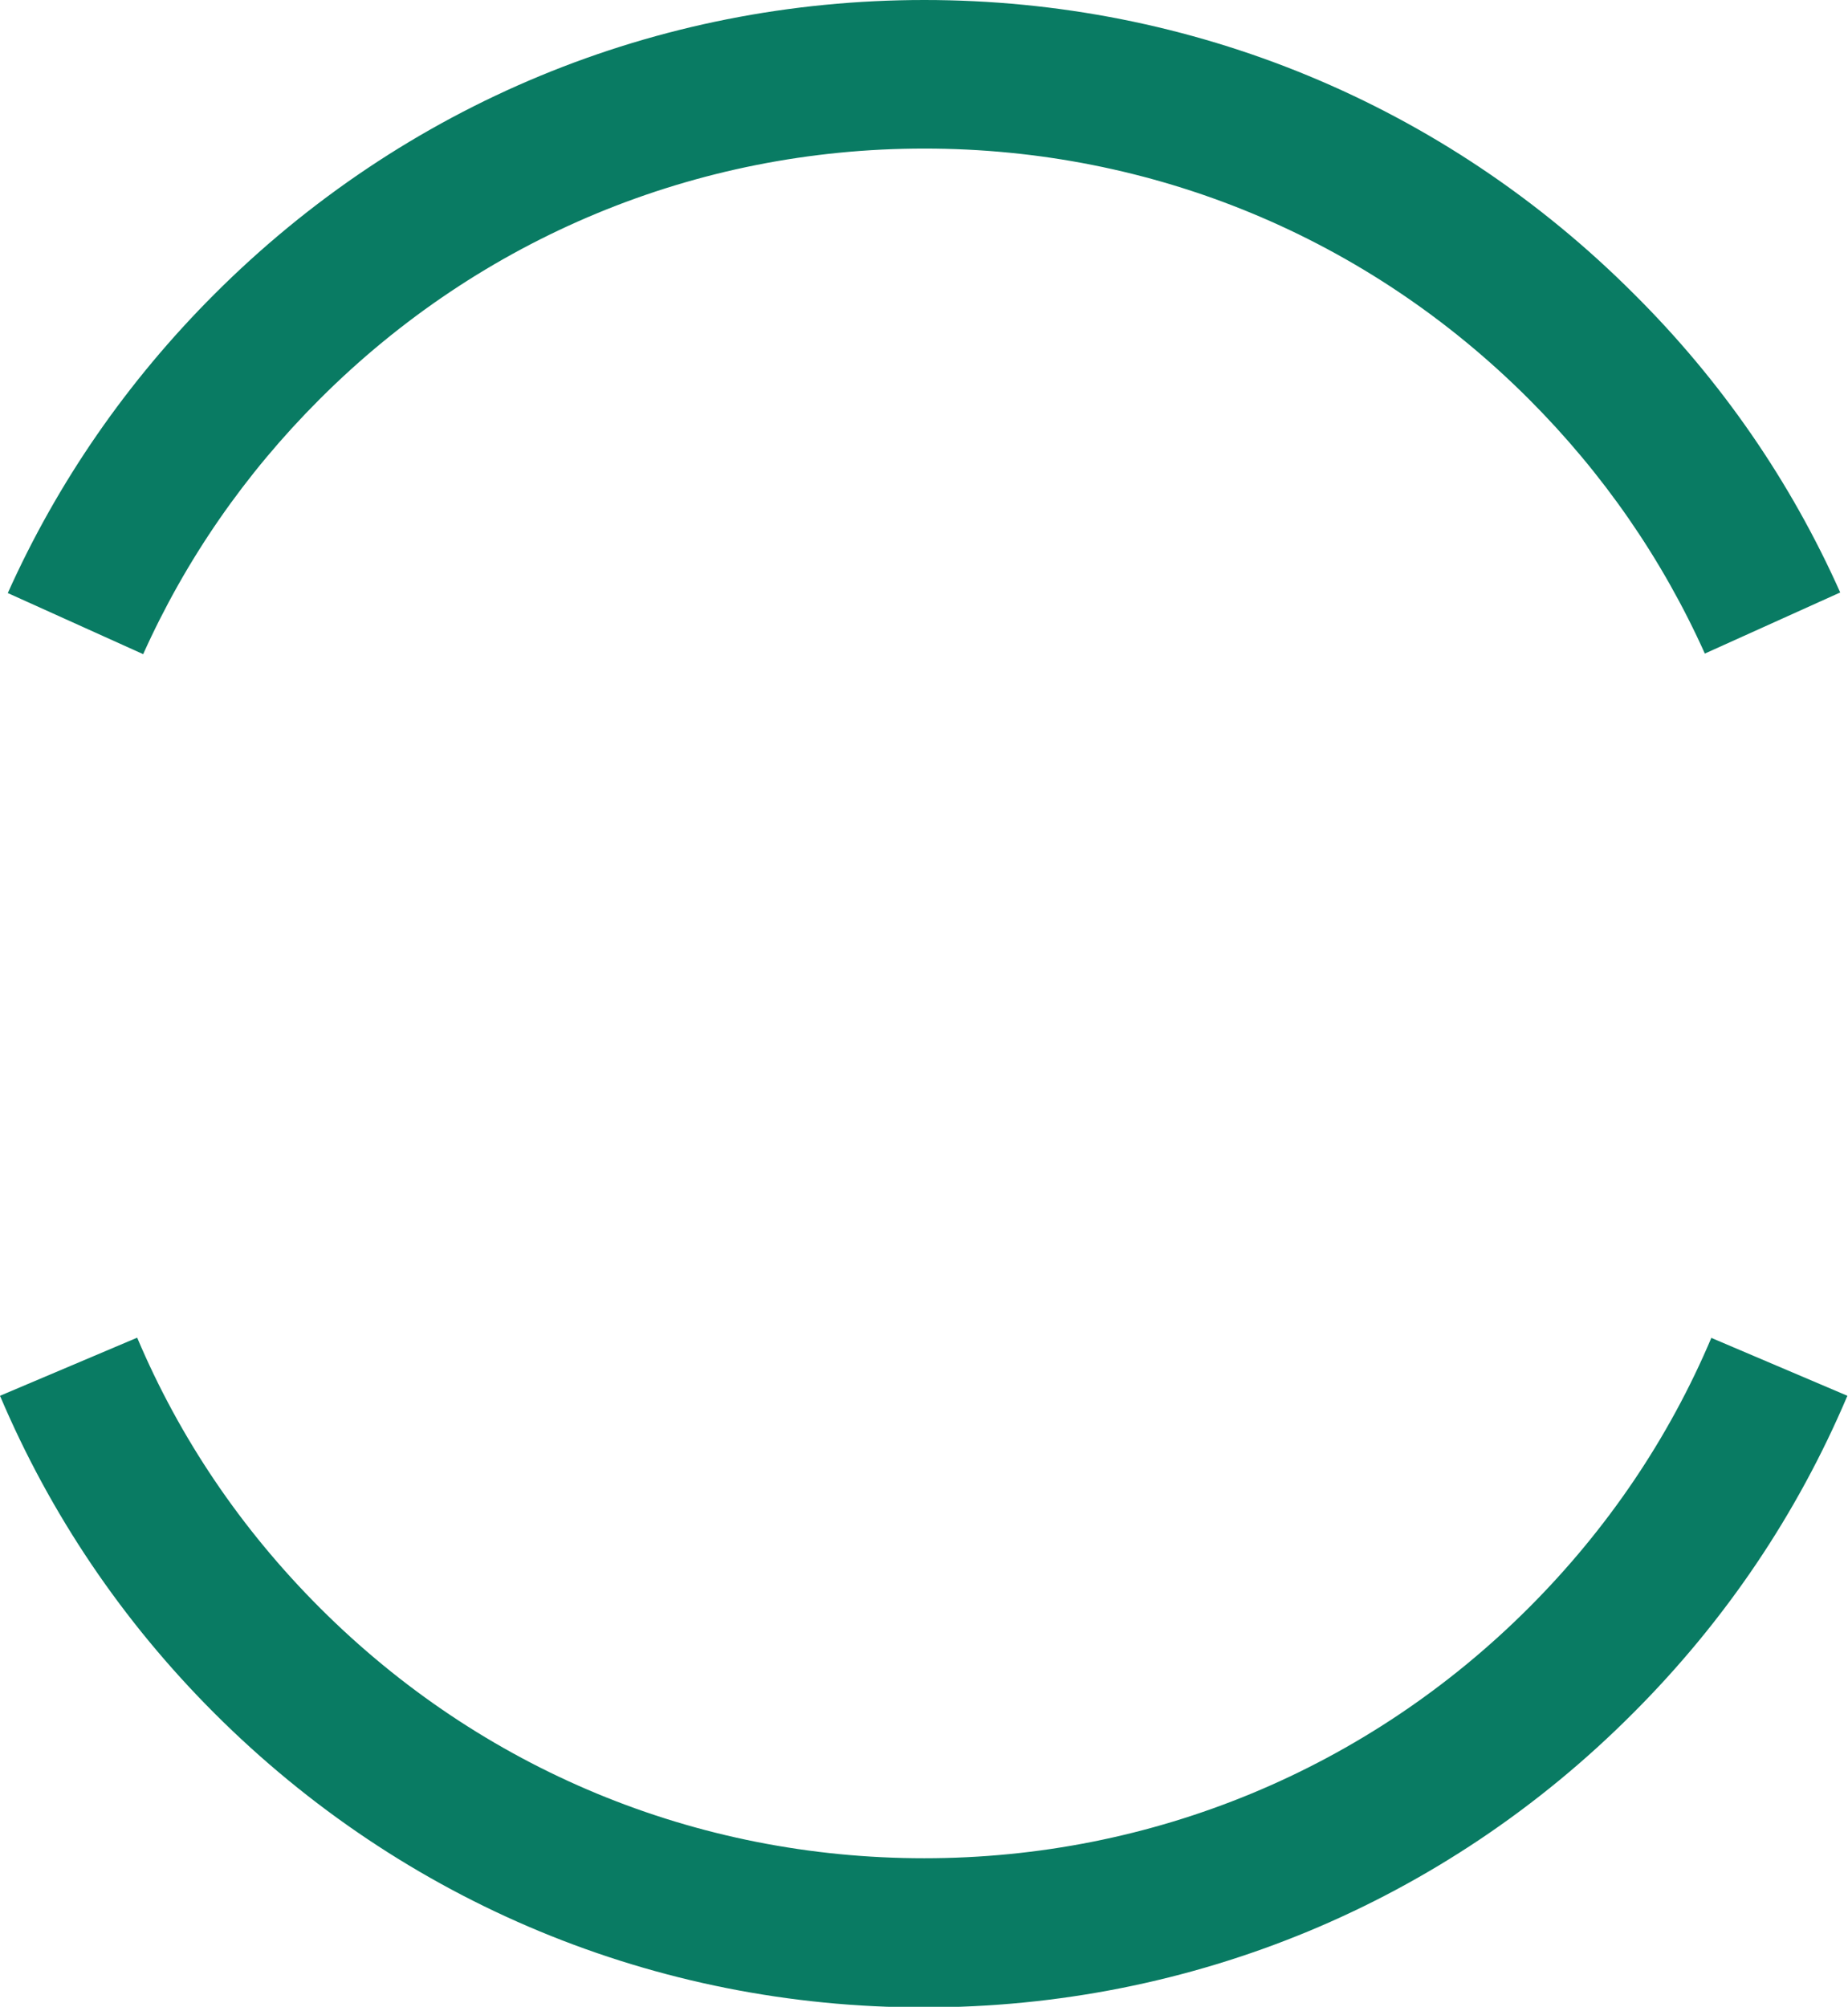 <?xml version="1.0" encoding="UTF-8"?>
<svg id="_레이어_1" xmlns="http://www.w3.org/2000/svg" width="308.5" height="335" version="1.1" xmlns:xlink="http://www.w3.org/1999/xlink" viewBox="0 0 308.5 335">
  <!-- Generator: Adobe Illustrator 29.3.0, SVG Export Plug-In . SVG Version: 2.1.0 Build 146)  -->
  <defs>
    <style>
      .st0 {
        fill: #097b63;
      }
    </style>
  </defs>
  <path class="st0" d="M53.4,66.6c26.9-26.9,62.8-41.8,100.9-41.8s73.9,14.8,100.9,41.8c12.4,12.4,22.3,26.7,29.4,42.5l22.6-10.2c-8.3-18.6-19.9-35.4-34.5-49.9C241.1,17.4,199,0,154.3,0S67.5,17.4,35.8,49.1c-14.6,14.6-26.2,31.4-34.5,49.9l22.6,10.2c7.1-15.8,17-30.1,29.4-42.5Z"/>
  <path class="st0" d="M285.7,223.3c-7.1,16.8-17.4,32-30.5,45.1-26.9,26.9-62.8,41.8-100.9,41.8s-73.9-14.8-100.9-41.8c-13.1-13.1-23.4-28.3-30.5-45.1L0,233c8.4,19.8,20.4,37.6,35.8,53,31.6,31.6,73.7,49.1,118.4,49.1s86.8-17.4,118.4-49.1c15.4-15.4,27.4-33.2,35.8-53l-22.8-9.7Z"/>
</svg>